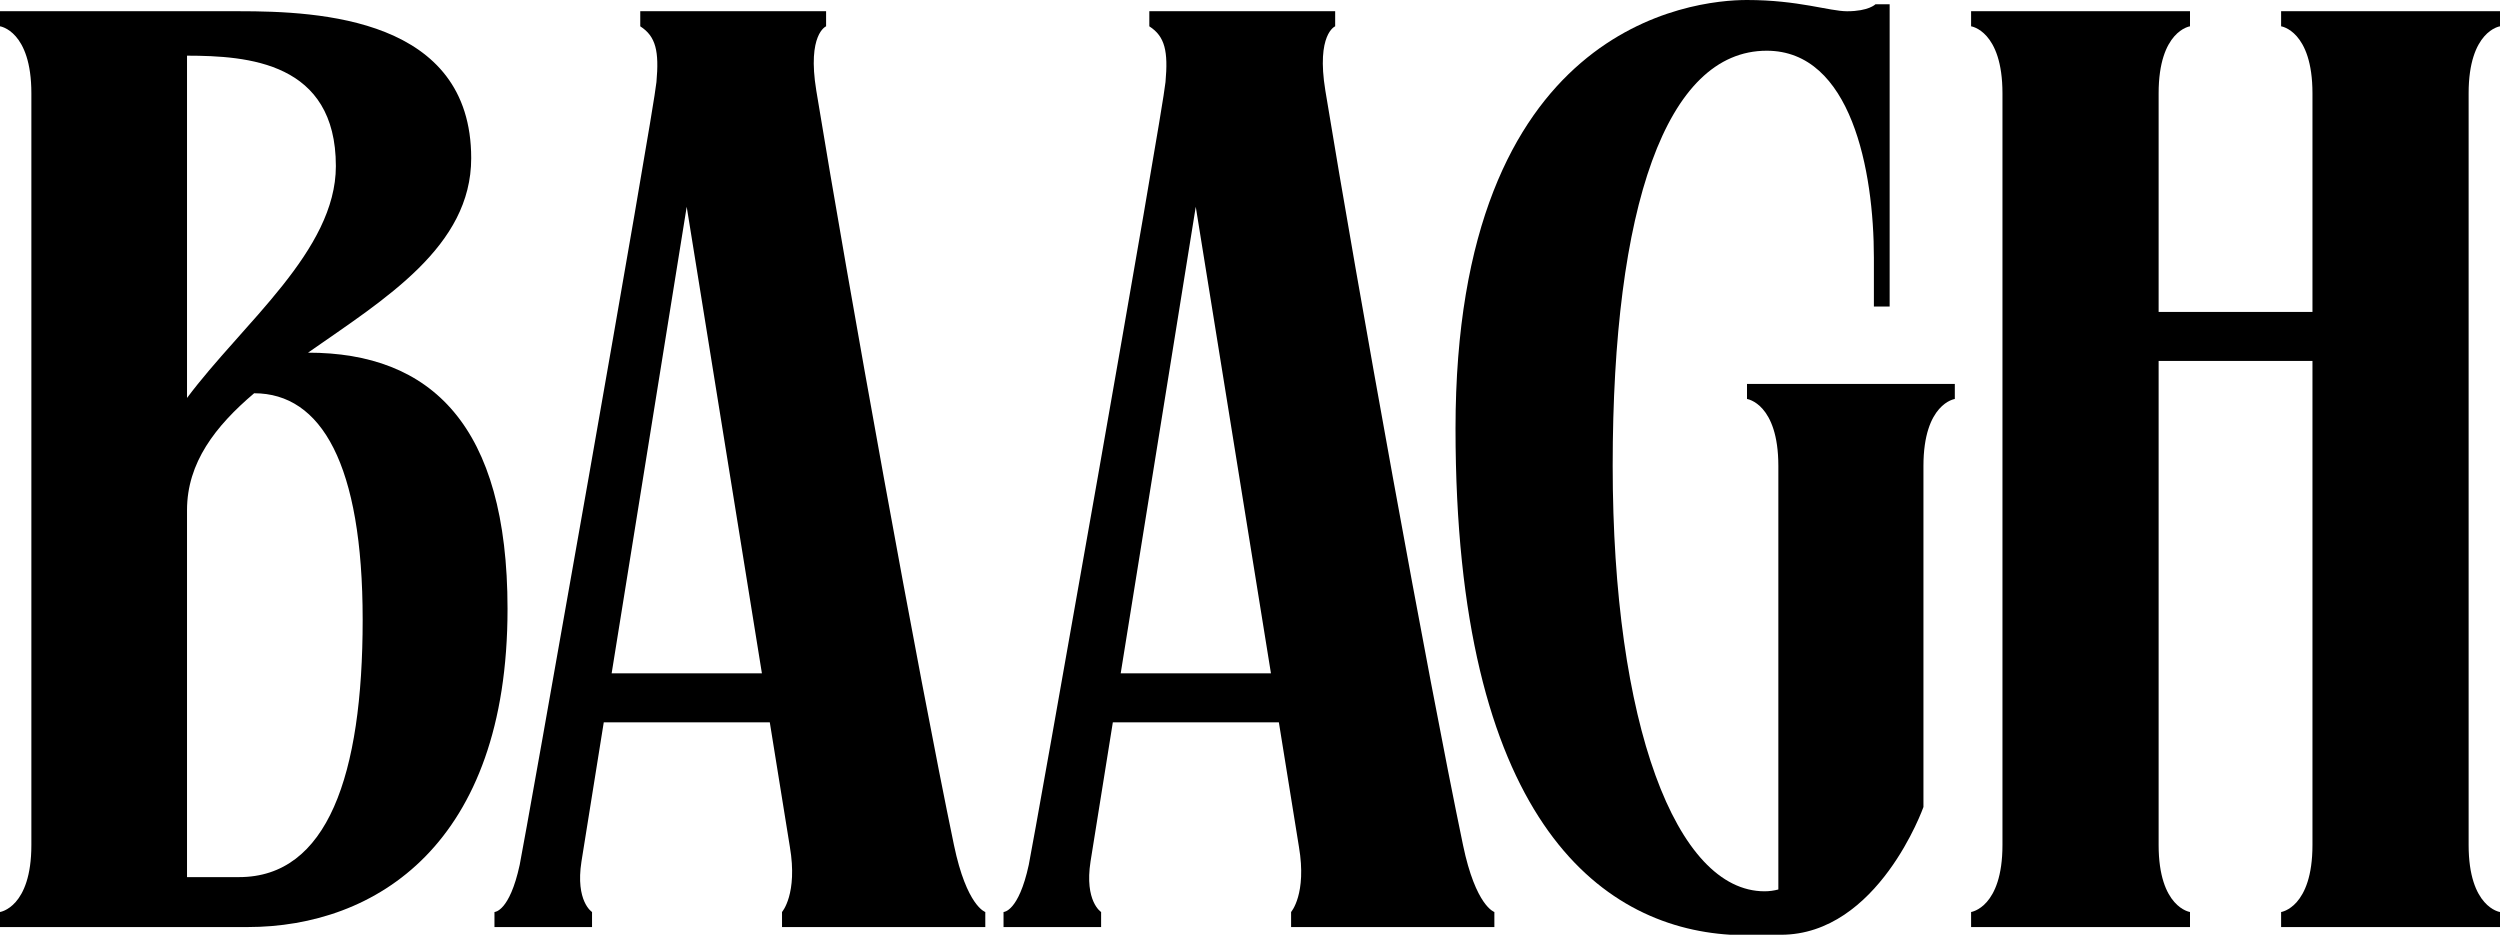 <svg width="135" height="51" viewBox="0 0 135 51" fill="none" xmlns="http://www.w3.org/2000/svg">
<path d="M16.633 19.044C20.809 16.126 25.445 13.309 25.445 8.542C25.445 0.976 17.265 0.606 12.901 0.606C11.382 0.606 10.099 0.606 10.099 0.606H0V1.42C0 1.42 1.694 1.656 1.694 5.039V45.629C1.694 49.012 0 49.248 0 49.248V50.061H5.049H10.098C11.021 50.061 12.103 50.061 13.37 50.061C20.274 50.061 27.407 45.601 27.407 32.881C27.408 22.955 23.266 19.044 16.633 19.044ZM18.137 8.97C18.137 13.538 13.111 17.454 10.099 21.49V3.006C13.377 3.013 18.137 3.342 18.137 8.97ZM12.911 47.364C12.045 47.364 11.035 47.364 10.099 47.364V27.549C10.099 24.986 11.629 23.012 13.723 21.236C17.346 21.236 19.584 25.057 19.584 33.466C19.584 41.875 17.679 47.364 12.911 47.364Z" fill="black"/>
<path d="M51.513 45.63C49.551 36.202 45.853 15.71 44.08 4.893C43.579 1.839 44.609 1.421 44.609 1.421V0.606H34.574V1.421C34.574 1.421 34.586 1.423 34.603 1.427L34.574 1.421C35.427 1.97 35.595 2.782 35.448 4.431C35.3 6.08 28.299 45.612 28.064 46.7C27.513 49.248 26.701 49.248 26.701 49.248V50.062H31.97V49.248C31.97 49.248 31.063 48.675 31.399 46.521C31.466 46.086 31.944 43.107 32.603 39.007H41.569L42.653 45.731C43.085 48.279 42.229 49.248 42.229 49.248V50.062H53.206V49.248C53.207 49.248 52.202 48.94 51.513 45.63ZM33.029 36.359C34.425 27.677 36.321 15.896 37.082 11.166L41.143 36.359H33.029Z" fill="black"/>
<path d="M79.002 45.63C77.041 36.202 73.343 15.71 71.569 4.893C71.069 1.839 72.099 1.421 72.099 1.421V0.606H62.063V1.421C62.063 1.421 62.076 1.423 62.093 1.427L62.063 1.421C62.917 1.97 63.085 2.782 62.937 4.431C62.79 6.08 55.789 45.612 55.554 46.7C55.003 49.248 54.191 49.248 54.191 49.248V50.062H59.46V49.248C59.46 49.248 58.553 48.675 58.889 46.521C58.956 46.086 59.434 43.107 60.093 39.007H69.059L70.143 45.731C70.575 48.279 69.719 49.248 69.719 49.248V50.062H80.696V49.248C80.696 49.248 79.69 48.94 79.002 45.63ZM60.518 36.359C61.913 27.677 63.81 15.896 64.571 11.166L68.631 36.359H60.518Z" fill="black"/>
<path d="M135 1.421V0.606H133.279H124.901H123.18V1.421C123.18 1.421 124.873 1.657 124.873 5.04V16.843H116.566V5.04C116.566 1.657 118.26 1.421 118.26 1.421V0.606H116.539H108.161H106.439V1.421C106.439 1.421 108.133 1.657 108.133 5.04V45.63C108.133 49.012 106.439 49.248 106.439 49.248V50.062H108.161H116.539H118.26V49.248C118.26 49.248 116.566 49.012 116.566 45.63V19.491H124.873V45.63C124.873 49.013 123.18 49.249 123.18 49.249V50.063H124.901H133.279H135V49.249C135 49.249 133.306 49.013 133.306 45.63V5.041C133.305 1.657 135 1.421 135 1.421Z" fill="black"/>
<path d="M94.338 20.731V21.545C94.338 21.545 96.031 21.782 96.031 25.164V48.032C95.799 48.092 95.553 48.13 95.289 48.13C90.515 48.13 87.085 39.106 87.085 25.14C87.085 11.175 89.974 2.739 95.402 2.739C99.965 2.739 101.19 9.202 101.19 13.923C101.19 16.245 101.19 16.553 101.19 16.553H102.041V0.232H101.274C101.274 0.232 100.909 0.608 99.743 0.608C98.787 0.608 97.11 0 94.337 0C91.4 0 78.598 1.343 78.598 23.145C78.598 44.082 86.312 50.04 93.44 50.477H96.166C101.424 50.477 103.866 43.578 103.866 43.578V25.164C103.866 21.782 105.56 21.545 105.56 21.545V20.731H94.338Z" fill="black"/>
</svg>
